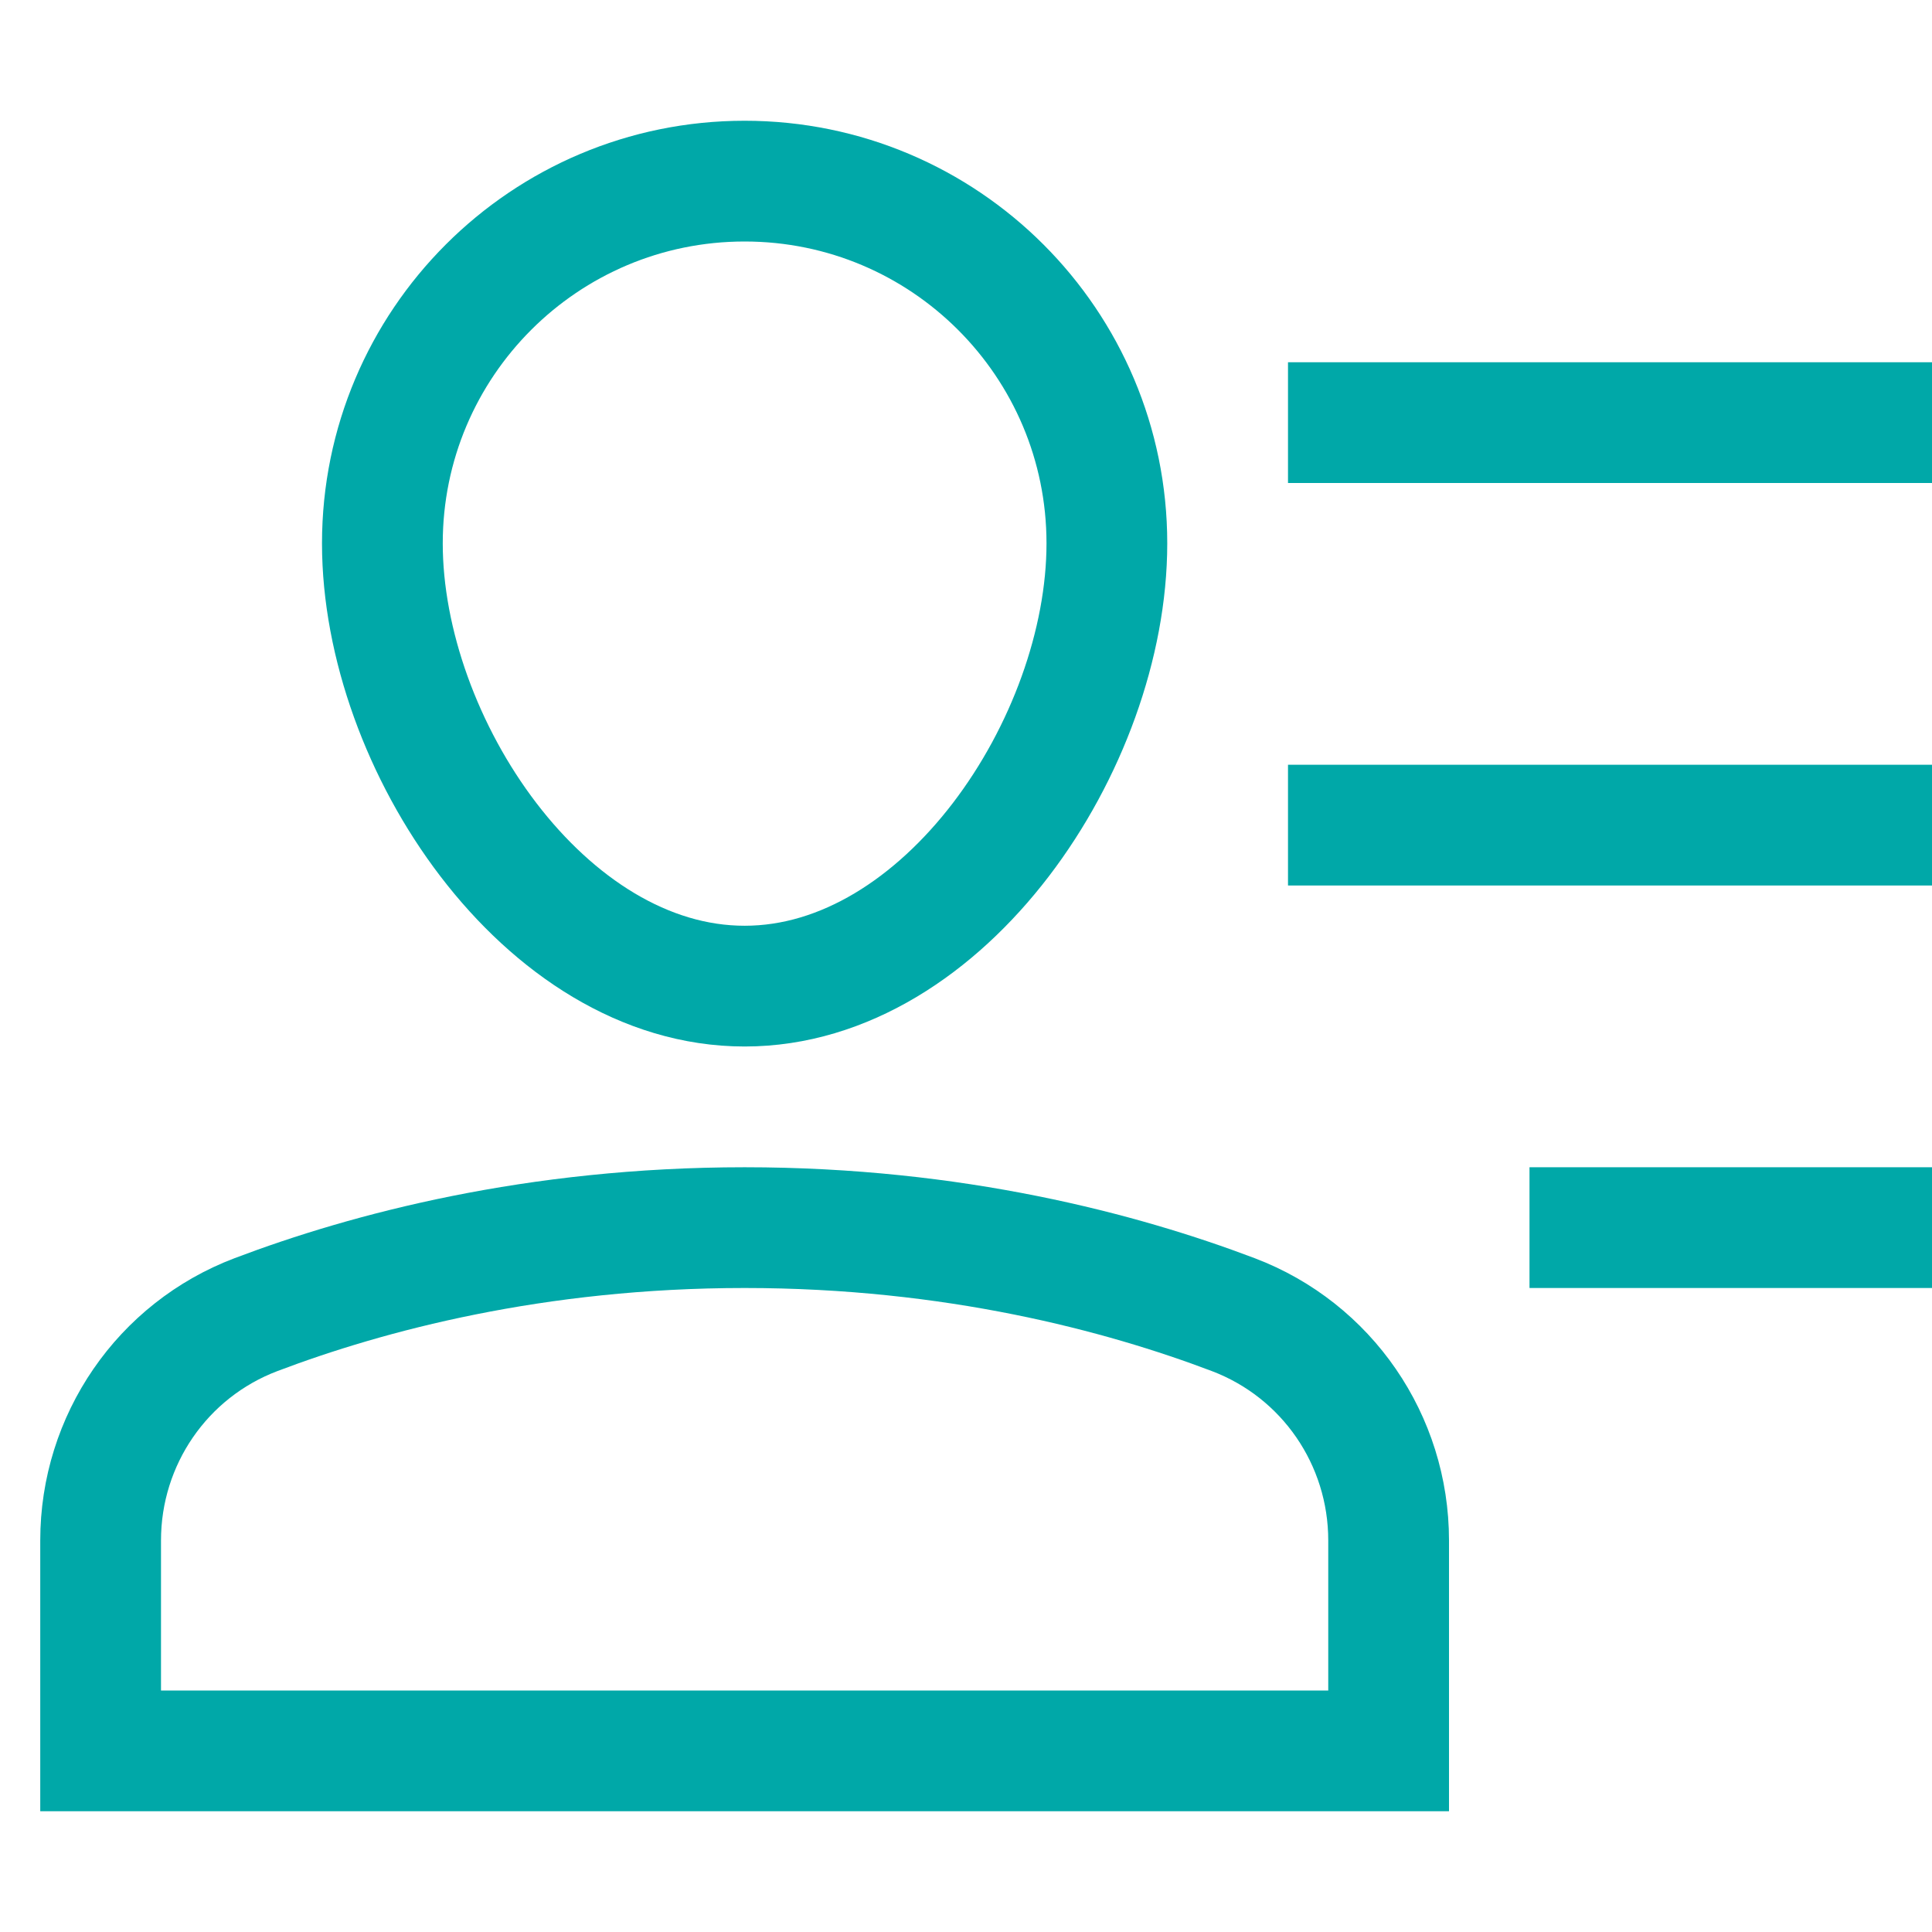 <svg xmlns="http://www.w3.org/2000/svg" xmlns:xlink="http://www.w3.org/1999/xlink" x="0px" y="0px" width="48px" height="48px" viewBox="0 0 48 48"><g stroke-width="3" transform="translate(0.5, 0.5)"><path fill="none" stroke="#00A8A8" stroke-width="3" stroke-linecap="square" stroke-miterlimit="10" d="M34,43H2v-5.229
	c0-2.493,1.53-4.727,3.862-5.61C8.635,31.11,12.797,30,18,30s9.365,1.11,12.138,2.161C32.47,33.044,34,35.278,34,37.771V43z" stroke-linejoin="miter"></path>
<line data-color="color-2" fill="none" stroke="#00A8A8" stroke-width="3" stroke-linecap="square" stroke-miterlimit="10" x1="33" y1="10" x2="46" y2="10" stroke-linejoin="miter"></line>
<line data-color="color-2" fill="none" stroke="#00A8A8" stroke-width="3" stroke-linecap="square" stroke-miterlimit="10" x1="33" y1="20" x2="46" y2="20" stroke-linejoin="miter"></line>
<line data-color="color-2" fill="none" stroke="#00A8A8" stroke-width="3" stroke-linecap="square" stroke-miterlimit="10" x1="39" y1="30" x2="46" y2="30" stroke-linejoin="miter"></line>
<path fill="none" stroke="#00A8A8" stroke-width="3" stroke-linecap="square" stroke-miterlimit="10" d="M9,13c0-4.971,4.029-9,9-9
	s9,4.029,9,9s-4.029,11-9,11S9,17.971,9,13z" stroke-linejoin="miter"></path></g></svg>

